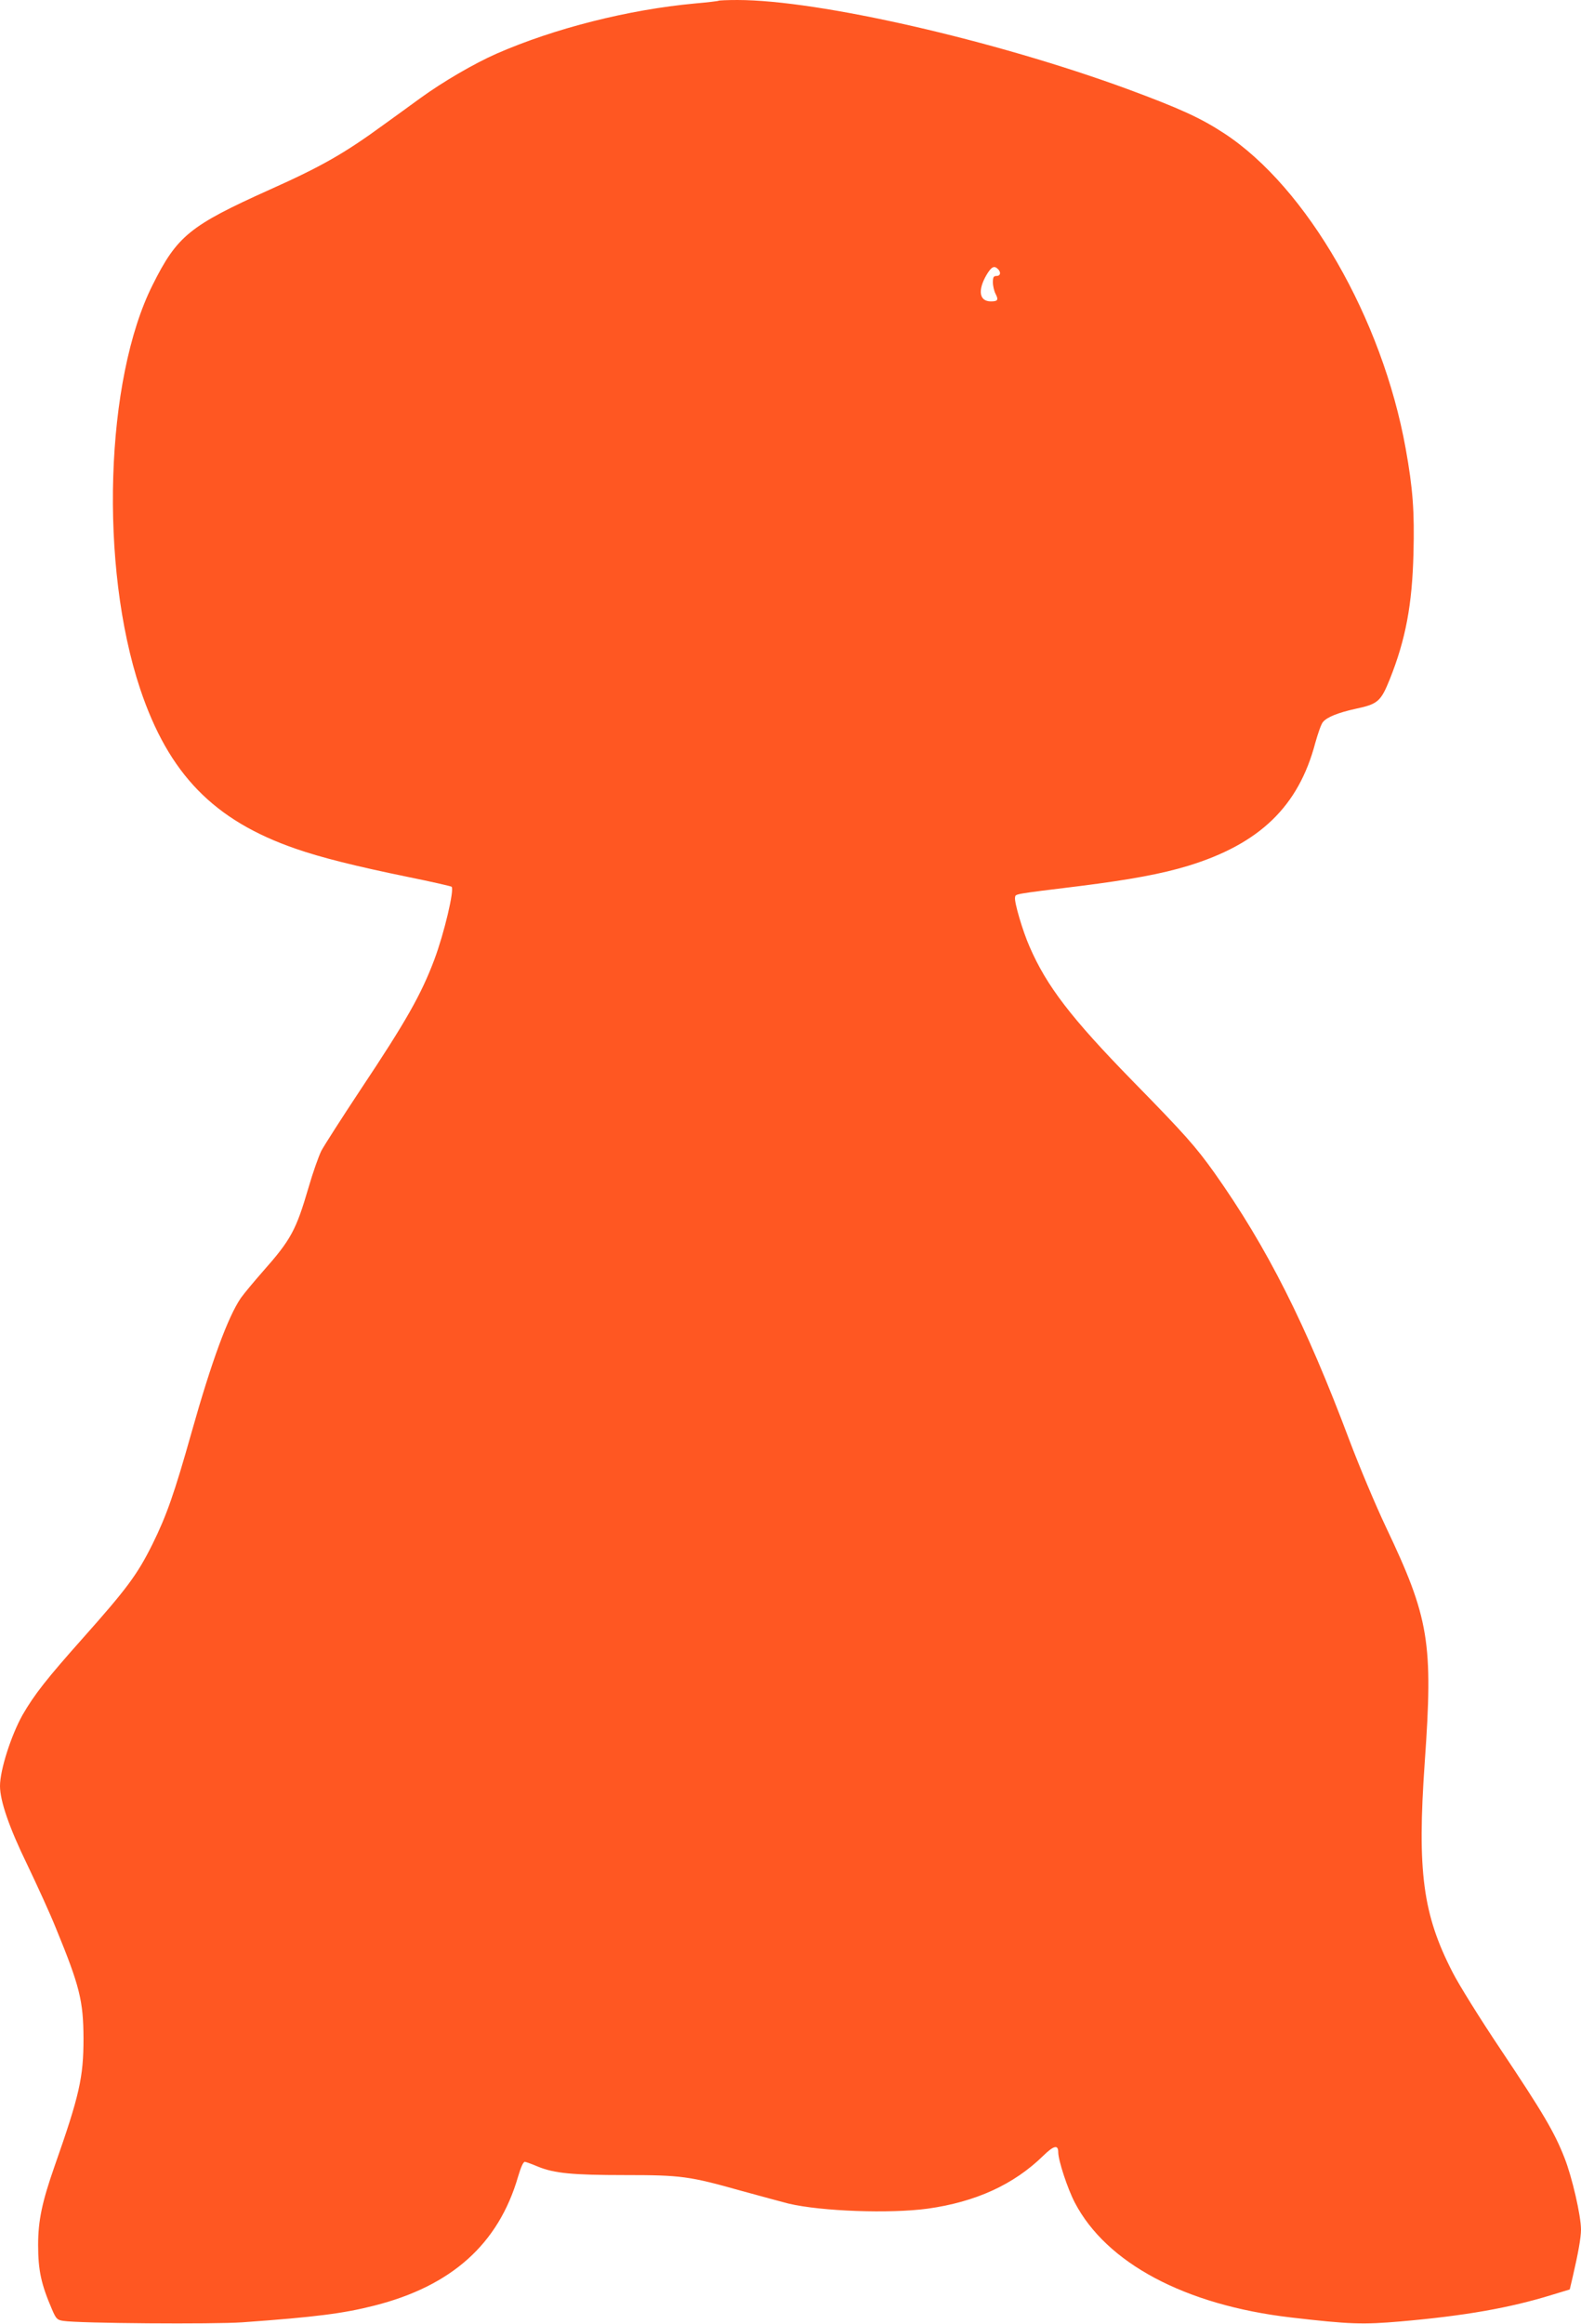 <?xml version="1.0" standalone="no"?>
<!DOCTYPE svg PUBLIC "-//W3C//DTD SVG 20010904//EN"
 "http://www.w3.org/TR/2001/REC-SVG-20010904/DTD/svg10.dtd">
<svg version="1.0" xmlns="http://www.w3.org/2000/svg"
 width="871pt" height="1280pt" viewBox="0 0 871 1280"
 preserveAspectRatio="xMidYMid meet">
<g transform="translate(0,1280) scale(0.1,-0.1)"
fill="#ff5722" stroke="none">
<path d="M3959 12796 c-2 -2 -60 -9 -129 -15 -369 -34 -775 -137 -1093 -276
-125 -55 -295 -154 -422 -246 -49 -36 -139 -101 -200 -145 -219 -160 -344
-231 -630 -359 -440 -198 -509 -254 -644 -524 -262 -521 -294 -1550 -69 -2225
157 -469 406 -725 858 -881 138 -48 329 -96 617 -155 129 -26 237 -51 241 -54
16 -16 -41 -257 -95 -401 -73 -194 -156 -340 -405 -714 -104 -157 -202 -310
-218 -340 -15 -31 -47 -121 -70 -201 -69 -236 -97 -288 -251 -462 -50 -57
-105 -123 -122 -147 -71 -104 -161 -348 -271 -738 -96 -341 -139 -462 -216
-618 -84 -169 -142 -246 -382 -516 -202 -227 -268 -311 -334 -425 -63 -113
-124 -303 -124 -391 0 -82 51 -230 150 -433 54 -113 126 -270 158 -350 132
-321 151 -401 152 -607 0 -215 -22 -313 -159 -703 -69 -197 -91 -300 -91 -435
0 -140 17 -217 77 -356 22 -51 28 -57 61 -62 86 -14 831 -19 987 -8 405 29
558 49 727 92 426 108 684 339 792 710 16 54 29 83 38 82 7 -1 40 -13 73 -27
89 -36 187 -46 479 -46 309 0 353 -6 641 -87 110 -30 227 -62 259 -70 182 -43
560 -56 766 -28 266 37 475 133 637 291 58 57 83 63 83 20 0 -45 51 -200 91
-277 174 -334 608 -565 1189 -633 326 -38 397 -40 607 -22 353 31 599 74 832
146 l99 30 16 68 c30 129 46 217 46 262 0 75 -49 289 -91 395 -55 141 -119
249 -351 596 -112 167 -231 358 -265 425 -165 320 -196 557 -154 1156 47 663
25 795 -214 1298 -56 118 -146 332 -200 475 -241 642 -454 1065 -745 1476
-103 144 -161 210 -451 506 -338 346 -473 522 -567 739 -38 86 -85 246 -80
271 4 20 -16 17 358 63 278 35 450 67 595 111 395 121 609 328 701 677 15 53
33 106 43 116 23 27 84 51 179 72 123 26 139 40 189 164 87 218 123 410 130
692 6 230 -3 356 -43 578 -129 716 -544 1437 -999 1735 -131 86 -246 138 -535
245 -734 269 -1700 490 -2147 490 -55 0 -102 -2 -104 -4z m1539 -1478 c18 -18
14 -38 -8 -38 -16 0 -20 -7 -20 -35 0 -20 7 -49 15 -64 17 -33 12 -41 -26 -41
-64 0 -74 60 -24 146 27 45 42 53 63 32z"/>
</g>
</svg>
